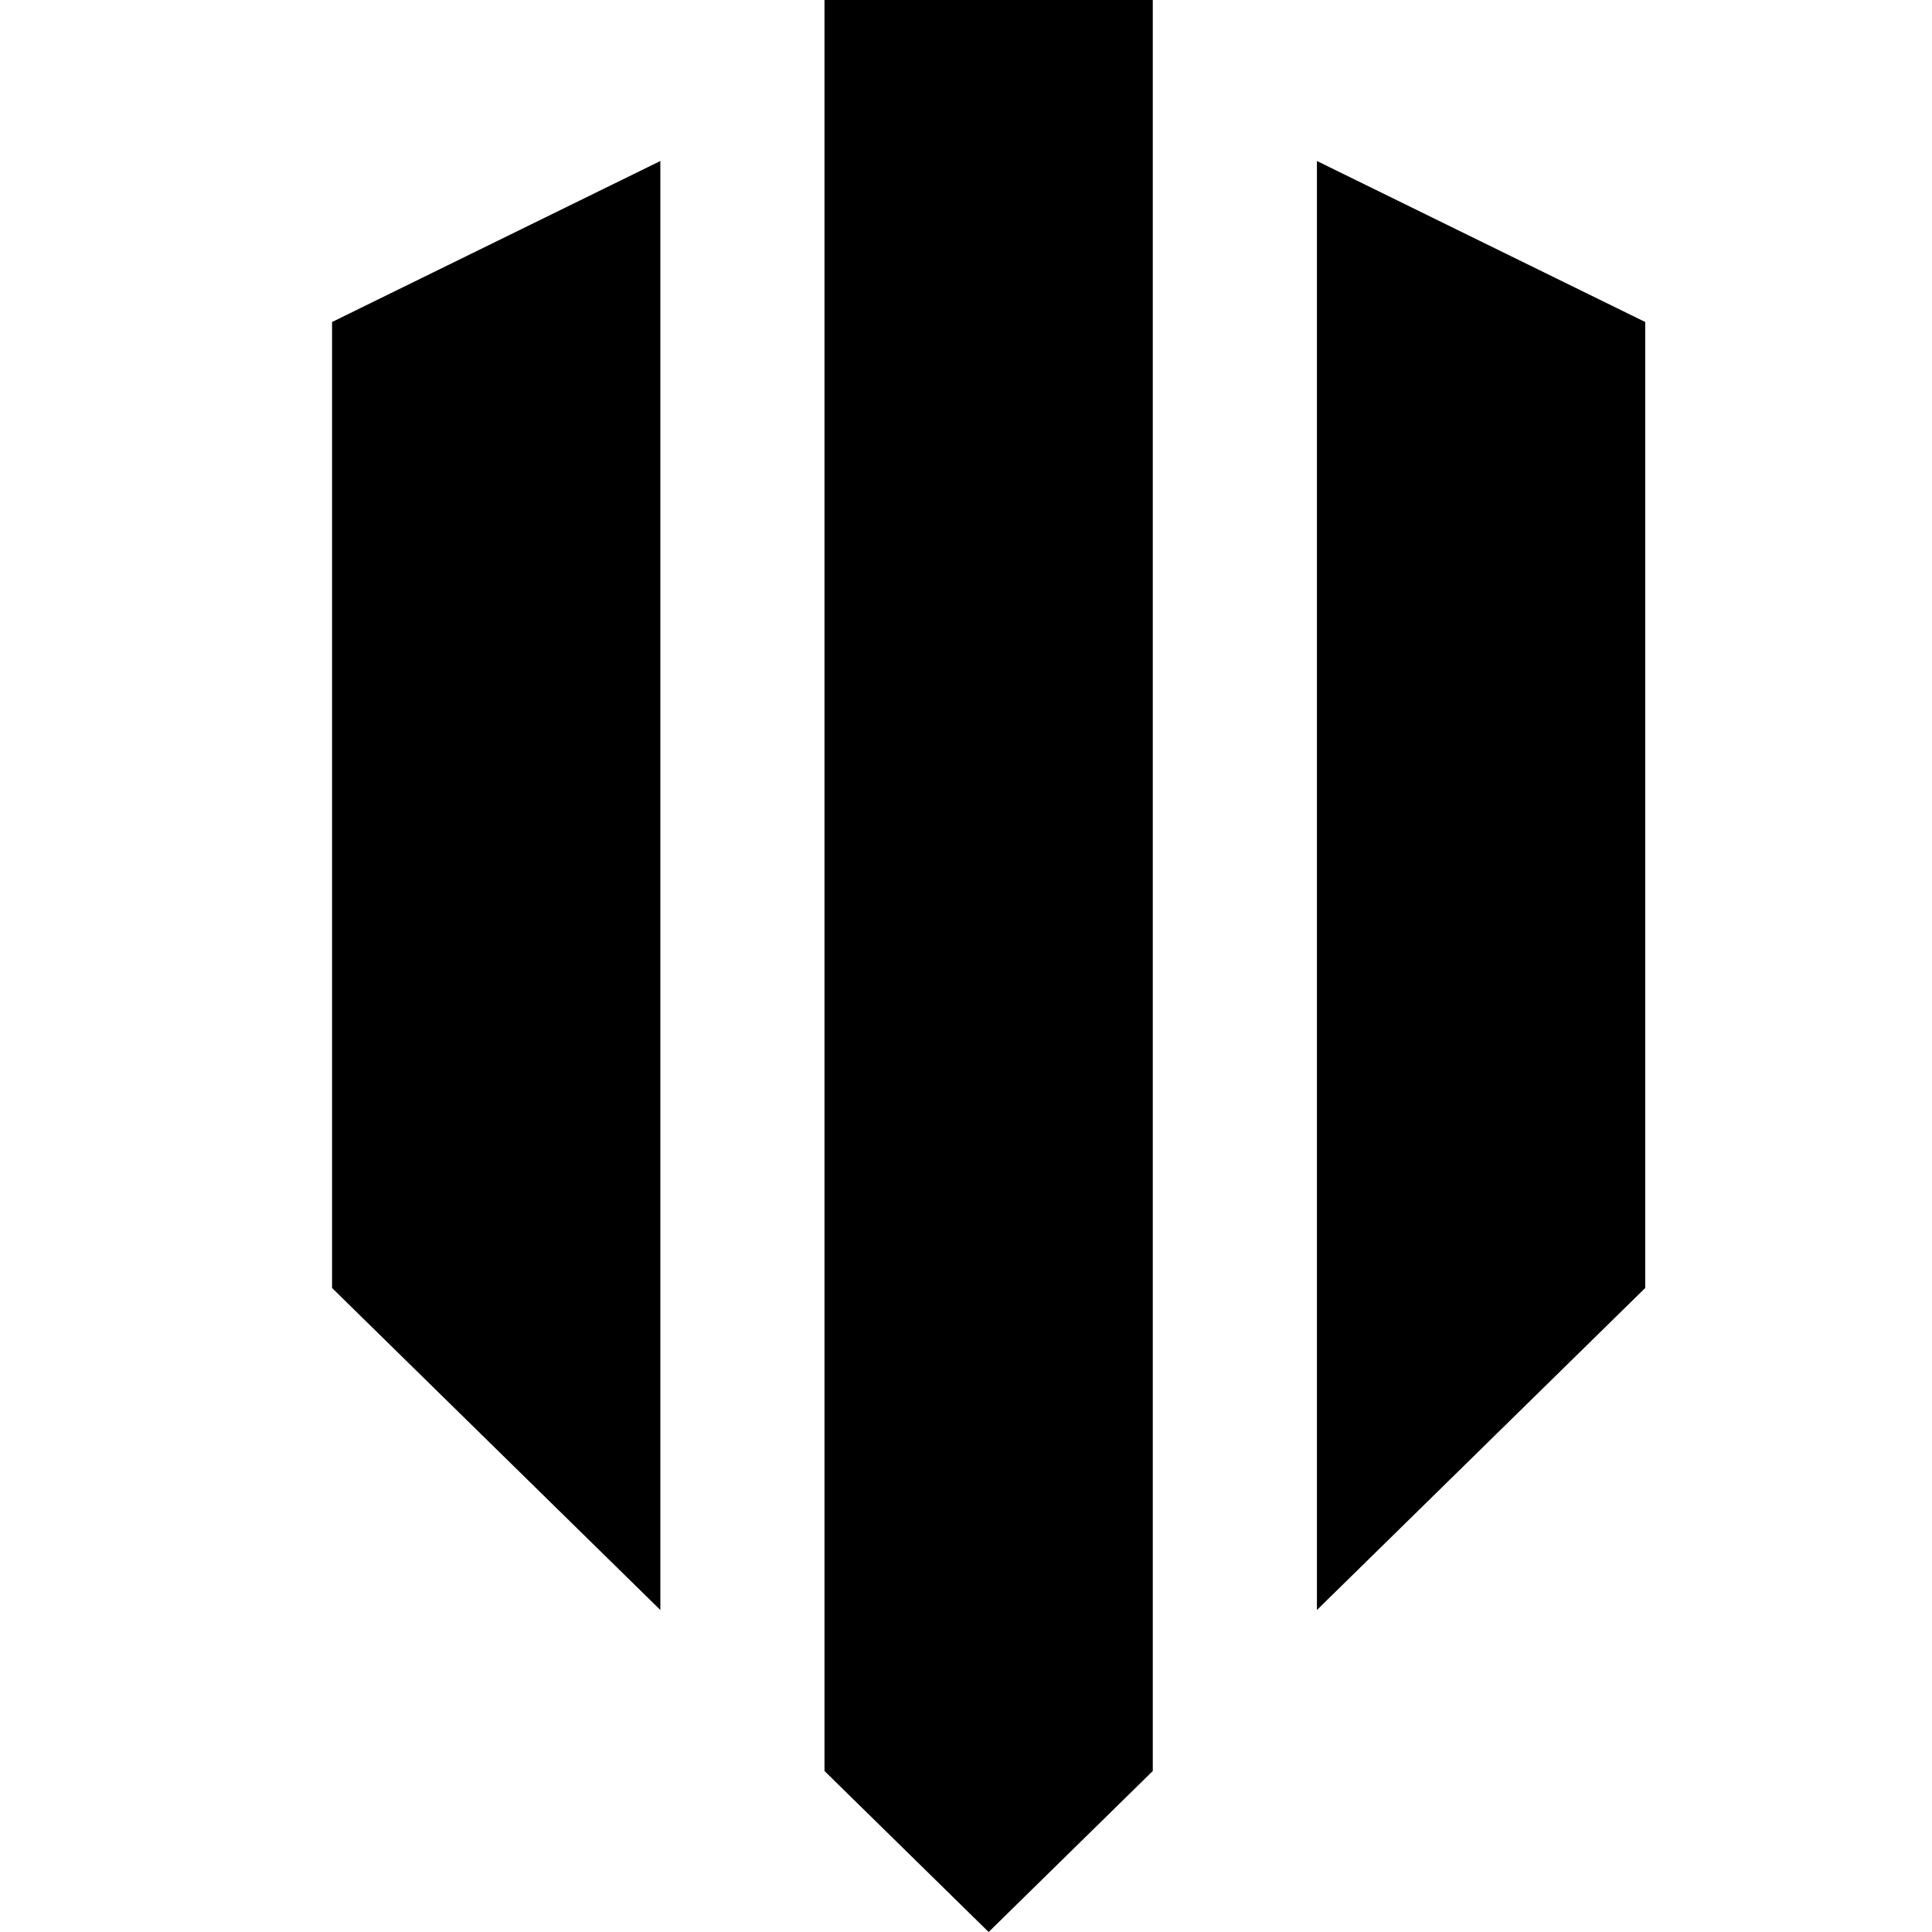 <svg width="128" height="128" viewBox="0 0 128 128" fill="none" xmlns="http://www.w3.org/2000/svg">
<path d="M76.375 0V117.333L65.5 128L54.625 117.333V0H76.375Z" fill="#308FFF" style="fill:#308FFF;fill:color(display-p3 0.189 0.562 1);fill-opacity:1;"/>
<path d="M22 85.333L43.75 106.667V10.667L22 21.333V85.333Z" fill="#308FFF" style="fill:#308FFF;fill:color(display-p3 0.189 0.562 1);fill-opacity:1;"/>
<path d="M87.25 106.667L109 85.333V21.333L87.25 10.667V106.667Z" fill="#308FFF" style="fill:#308FFF;fill:color(display-p3 0.189 0.562 1);fill-opacity:1;"/>
</svg>
